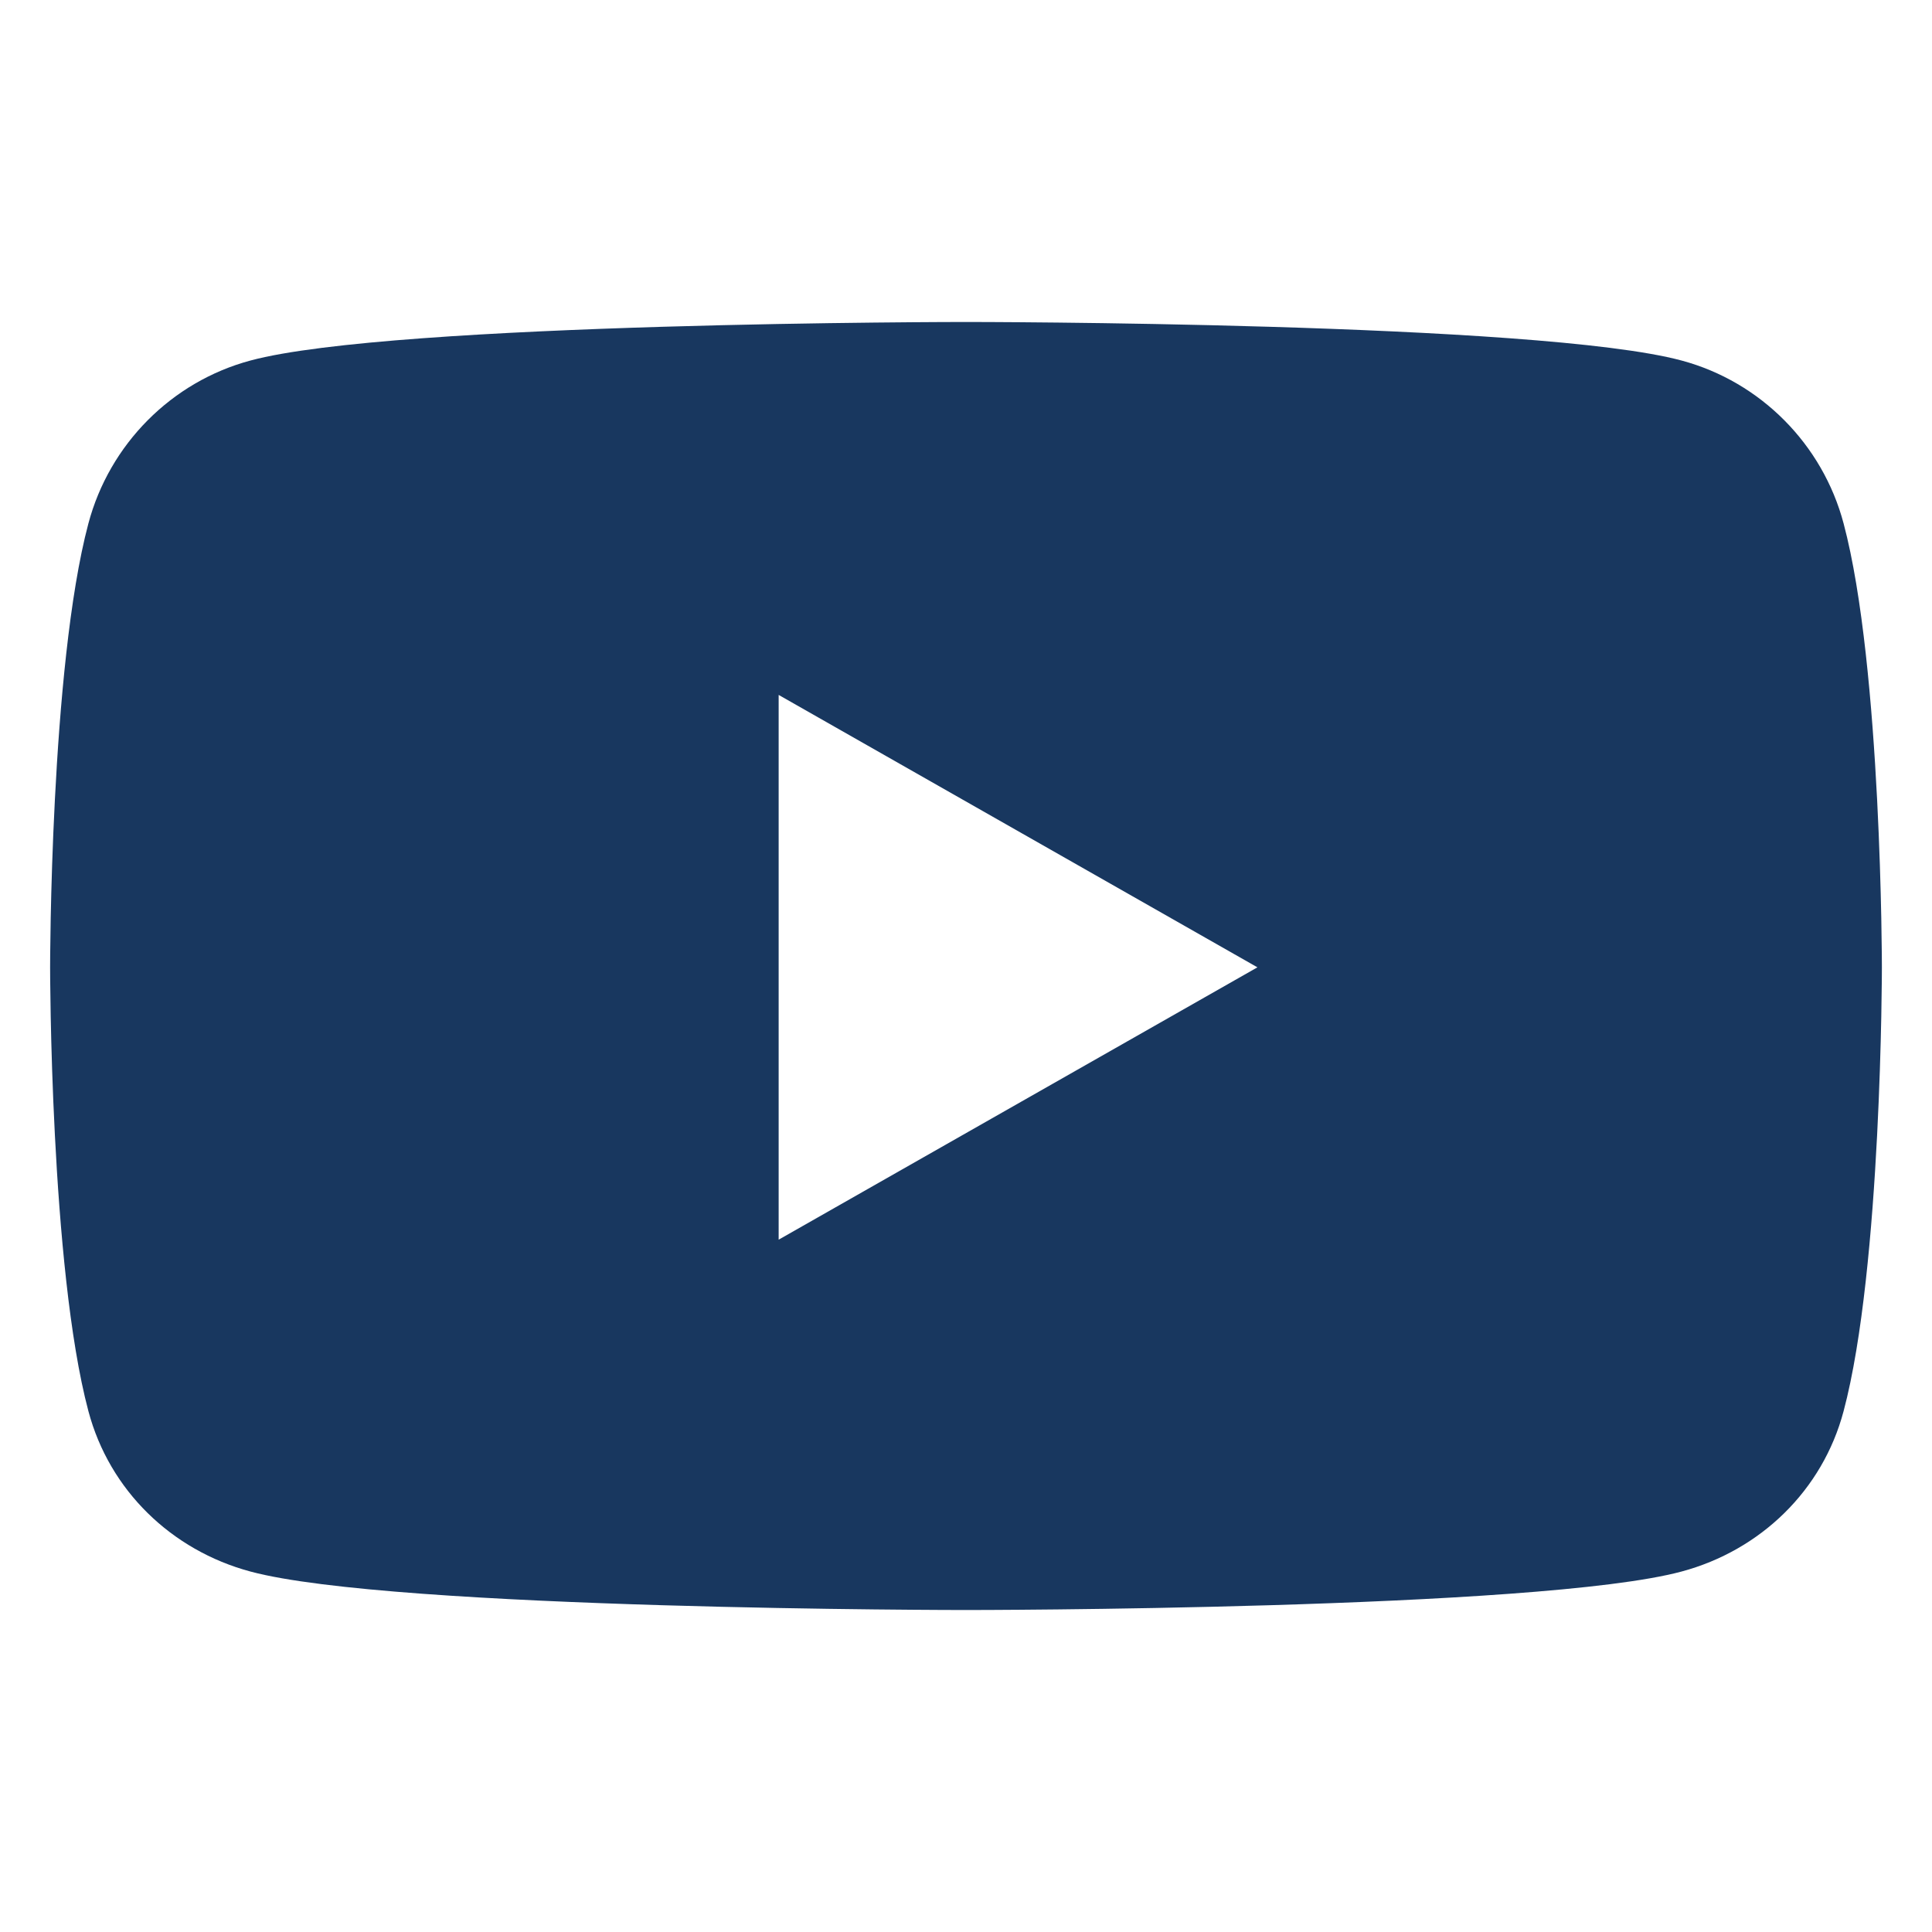<svg width="32" height="32" viewBox="0 0 32 32" fill="none" xmlns="http://www.w3.org/2000/svg">
<path d="M30.536 8.671C30.188 7.358 29.159 6.323 27.854 5.972C25.488 5.333 16 5.333 16 5.333C16 5.333 6.512 5.333 4.146 5.972C2.841 6.323 1.813 7.358 1.464 8.671C0.83 11.053 0.83 16.022 0.83 16.022C0.83 16.022 0.83 20.991 1.464 23.372C1.813 24.686 2.841 25.678 4.146 26.029C6.512 26.667 16 26.667 16 26.667C16 26.667 25.488 26.667 27.854 26.029C29.159 25.678 30.188 24.686 30.536 23.372C31.17 20.991 31.17 16.022 31.17 16.022C31.17 16.022 31.17 11.053 30.536 8.671ZM12.897 20.533V11.51L20.827 16.022L12.897 20.533Z" fill="#18375F"/>
</svg>
